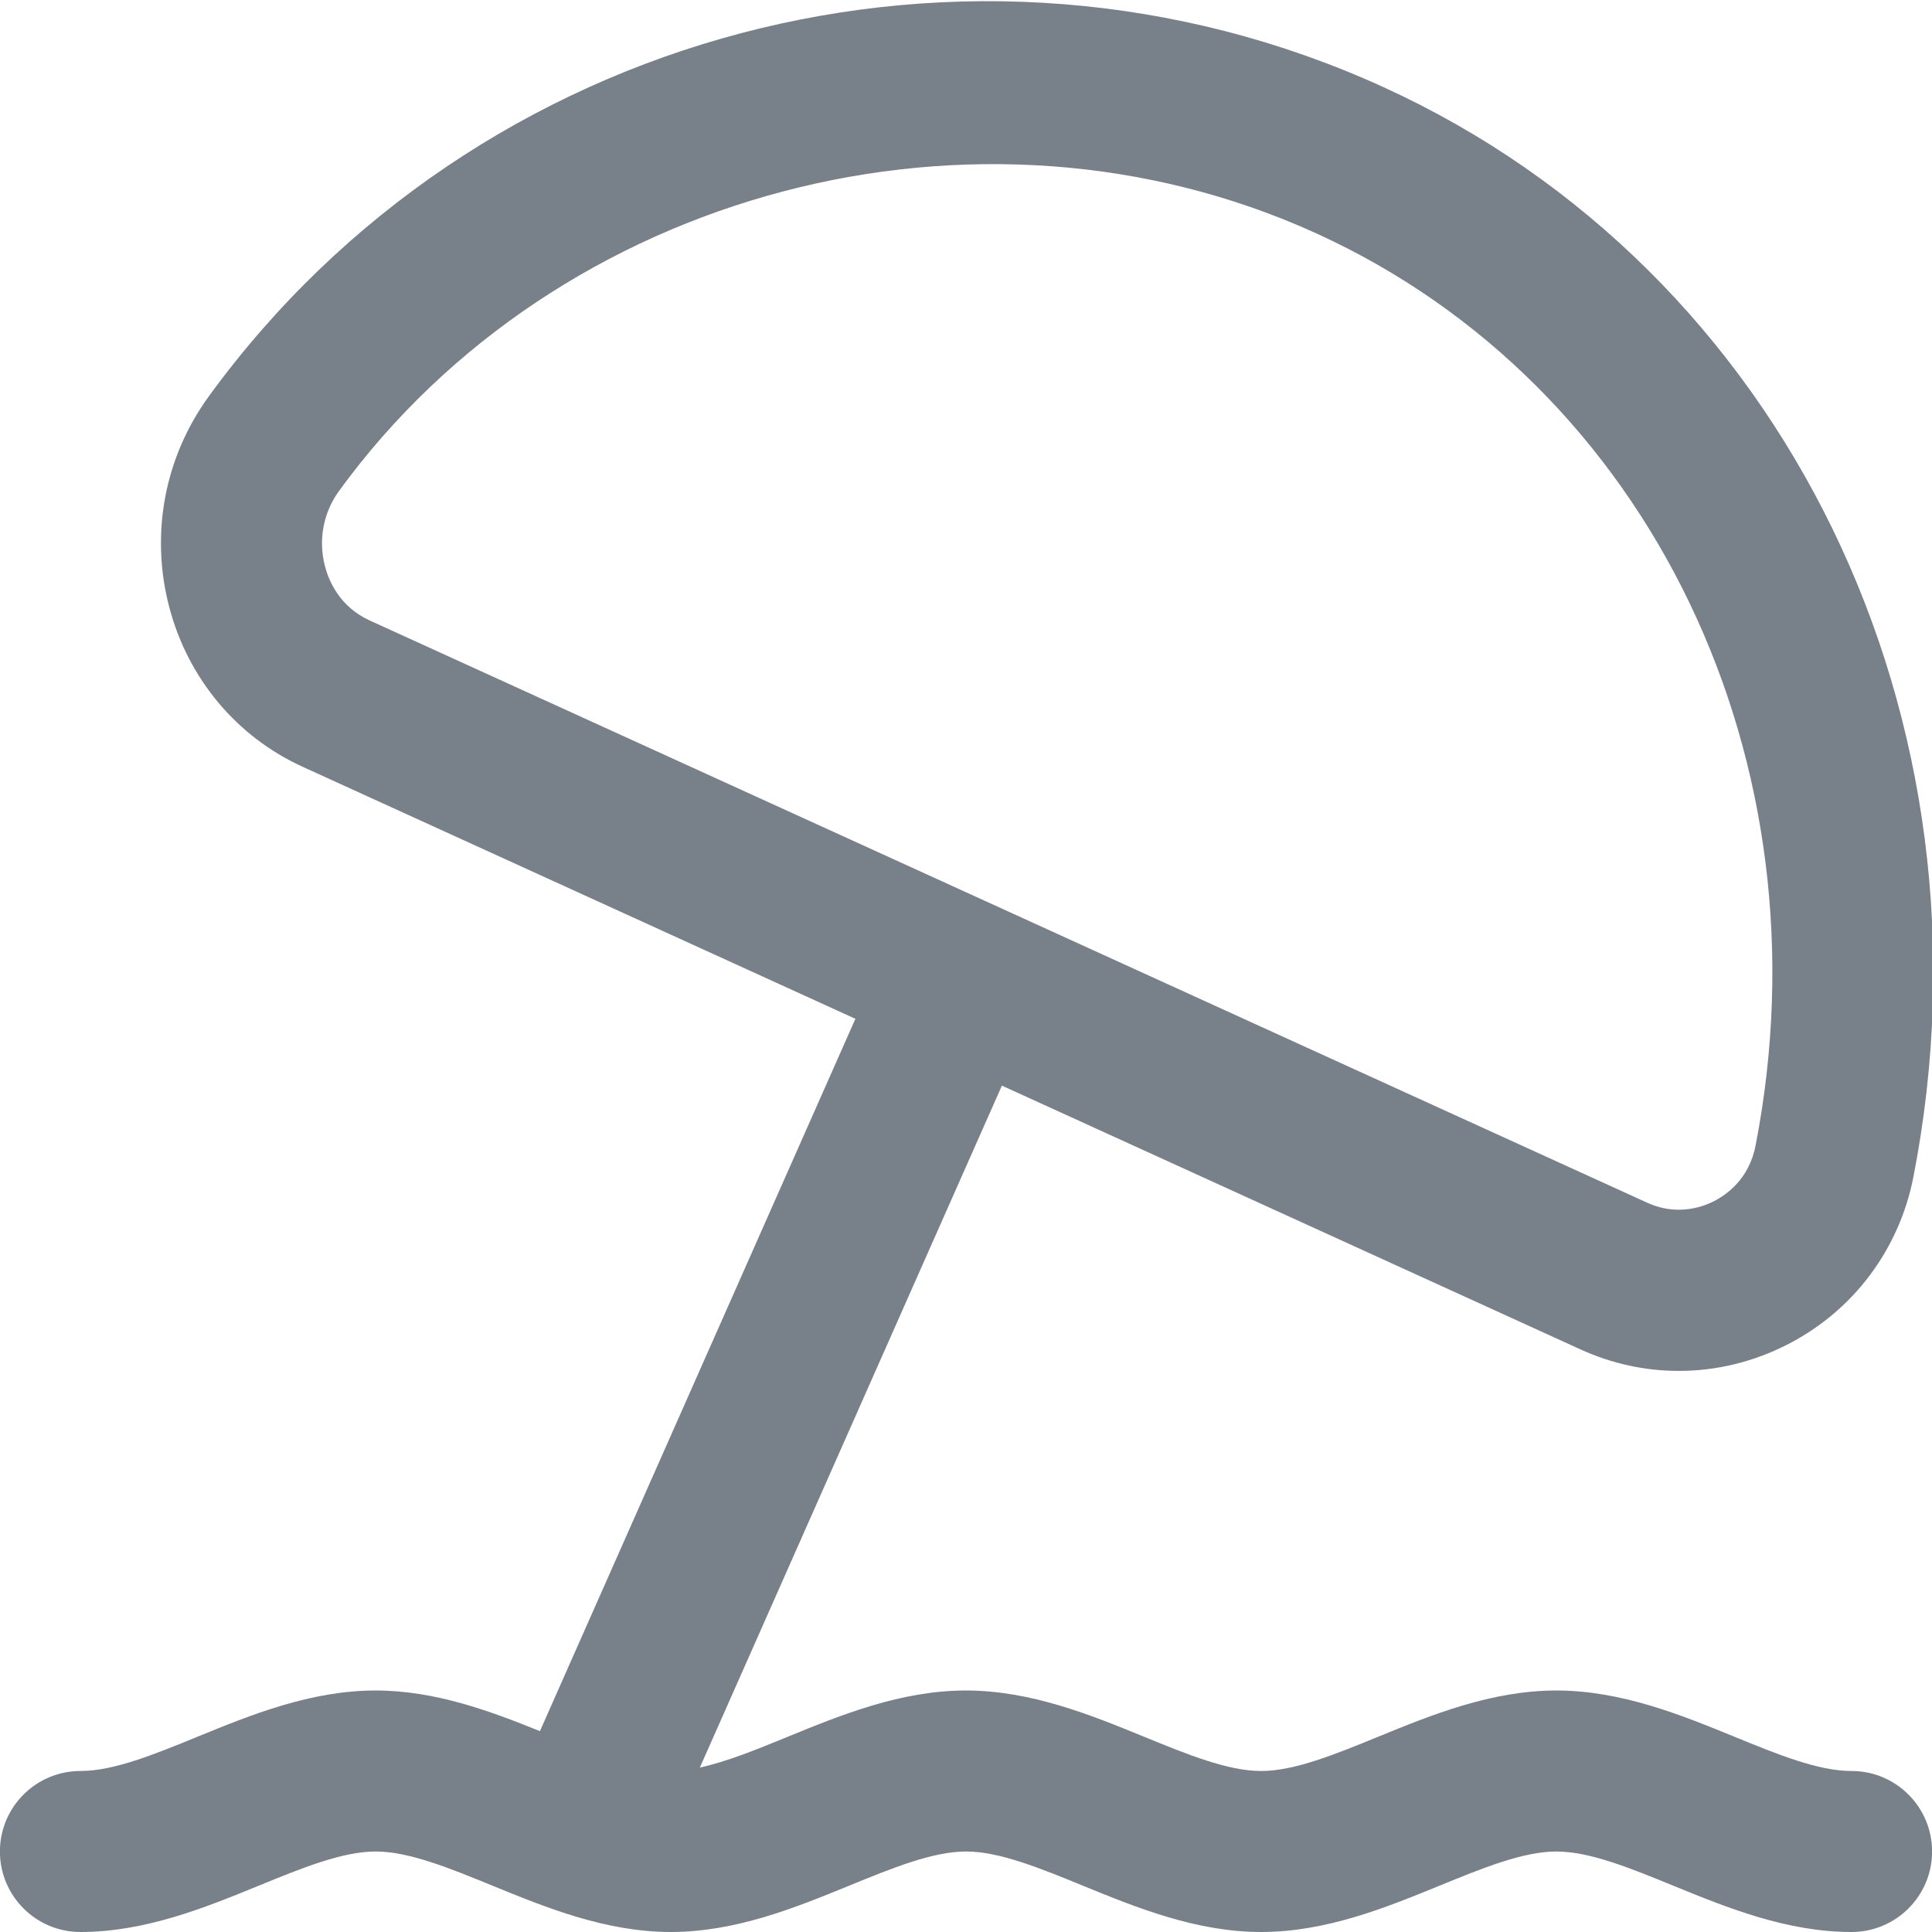 <?xml version="1.0" encoding="UTF-8"?>
<svg xmlns="http://www.w3.org/2000/svg" fill="#78818A" viewBox="0 0 24 24" width="512" height="512"><path d="M23,22c-.415,0-.92-.207-1.455-.426-.658-.269-1.404-.574-2.212-.574s-1.554,.305-2.212,.574c-.535,.219-1.041,.426-1.455,.426s-.92-.207-1.455-.426c-.658-.269-1.404-.574-2.212-.574s-1.554,.305-2.212,.574c-.388,.159-.76,.311-1.093,.383l3.752-8.471,7.186,3.276c.391,.179,.807,.268,1.223,.268,.464,0,.927-.111,1.355-.331,.815-.419,1.384-1.179,1.56-2.083,1.108-5.695-1.6-11.261-6.587-13.535C12.049-1.26,5.913,.356,2.592,4.926c-.549,.756-.728,1.71-.489,2.618,.233,.886,.837,1.608,1.658,1.982l6.865,3.13-3.919,8.849c-.615-.249-1.302-.505-2.041-.505-.808,0-1.554,.305-2.212,.574-.535,.219-1.04,.426-1.455,.426-.552,0-1,.448-1,1s.448,1,1,1c.808,0,1.554-.305,2.212-.574,.535-.219,1.04-.426,1.455-.426s.92,.207,1.455,.426c.658,.269,1.404,.574,2.212,.574s1.554-.305,2.212-.574c.535-.219,1.04-.426,1.455-.426s.92,.207,1.455,.426c.658,.269,1.404,.574,2.212,.574s1.554-.305,2.212-.574c.535-.219,1.041-.426,1.455-.426s.92,.207,1.455,.426c.658,.269,1.404,.574,2.212,.574,.552,0,1-.448,1-1s-.448-1-1-1ZM4.037,7.034c-.085-.324-.022-.664,.173-.933C6.929,2.36,12.15,.983,16.354,2.9c4.142,1.889,6.385,6.549,5.454,11.333-.08,.409-.355,.605-.512,.686-.264,.136-.566,.145-.833,.022L4.591,7.707c-.373-.17-.507-.494-.554-.672Z"/></svg>
